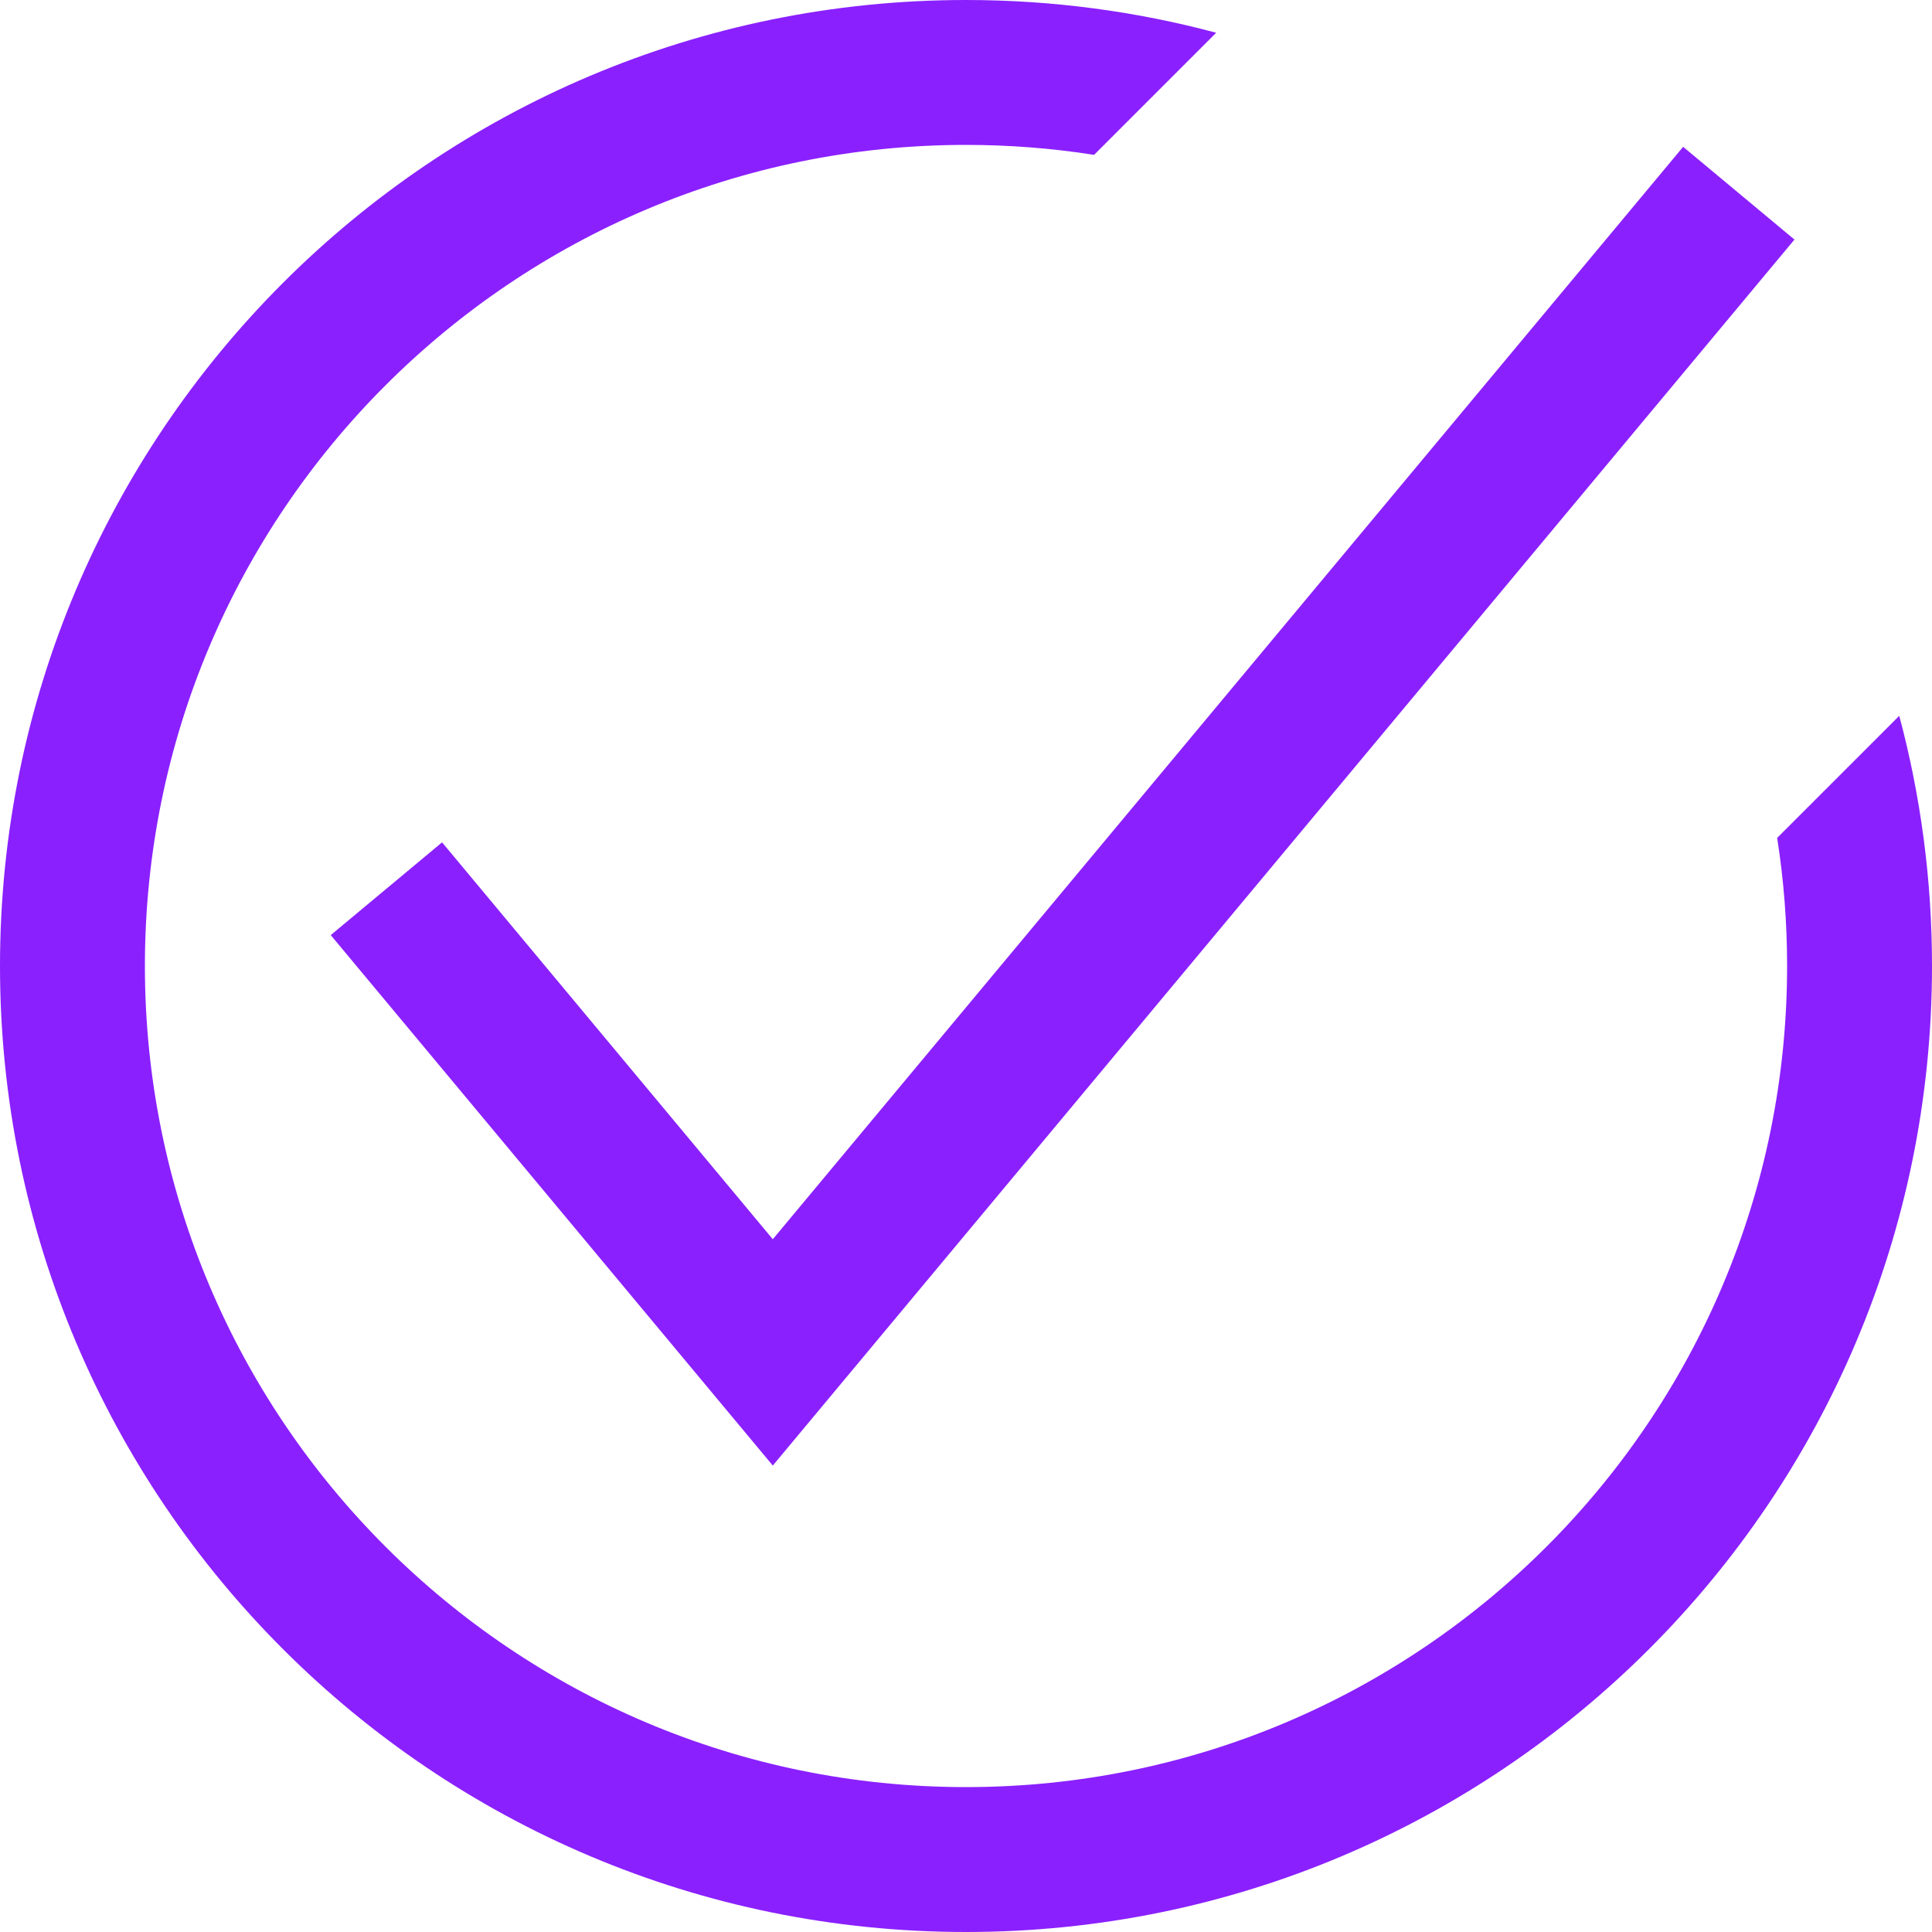 <svg width="20" height="20" viewBox="0 0 20 20" fill="none" xmlns="http://www.w3.org/2000/svg">
<path fill-rule="evenodd" clip-rule="evenodd" d="M12.59 0.339C11.764 0.118 10.896 0 10 0C4.477 0 0 4.477 0 10C0 15.523 4.477 20 10 20C15.523 20 20 15.523 20 10C20 9.104 19.882 8.236 19.661 7.41L18.397 8.674C18.465 9.106 18.5 9.549 18.5 10C18.5 14.694 14.694 18.5 10 18.5C5.306 18.5 1.5 14.694 1.5 10C1.5 5.306 5.306 1.5 10 1.5C10.451 1.5 10.894 1.535 11.326 1.603L12.59 0.339Z" fill="#8A20FE"/>
<path d="M4 9.2L8 14L18 2" stroke="#8A20FE" stroke-width="1.5"/>
</svg>
